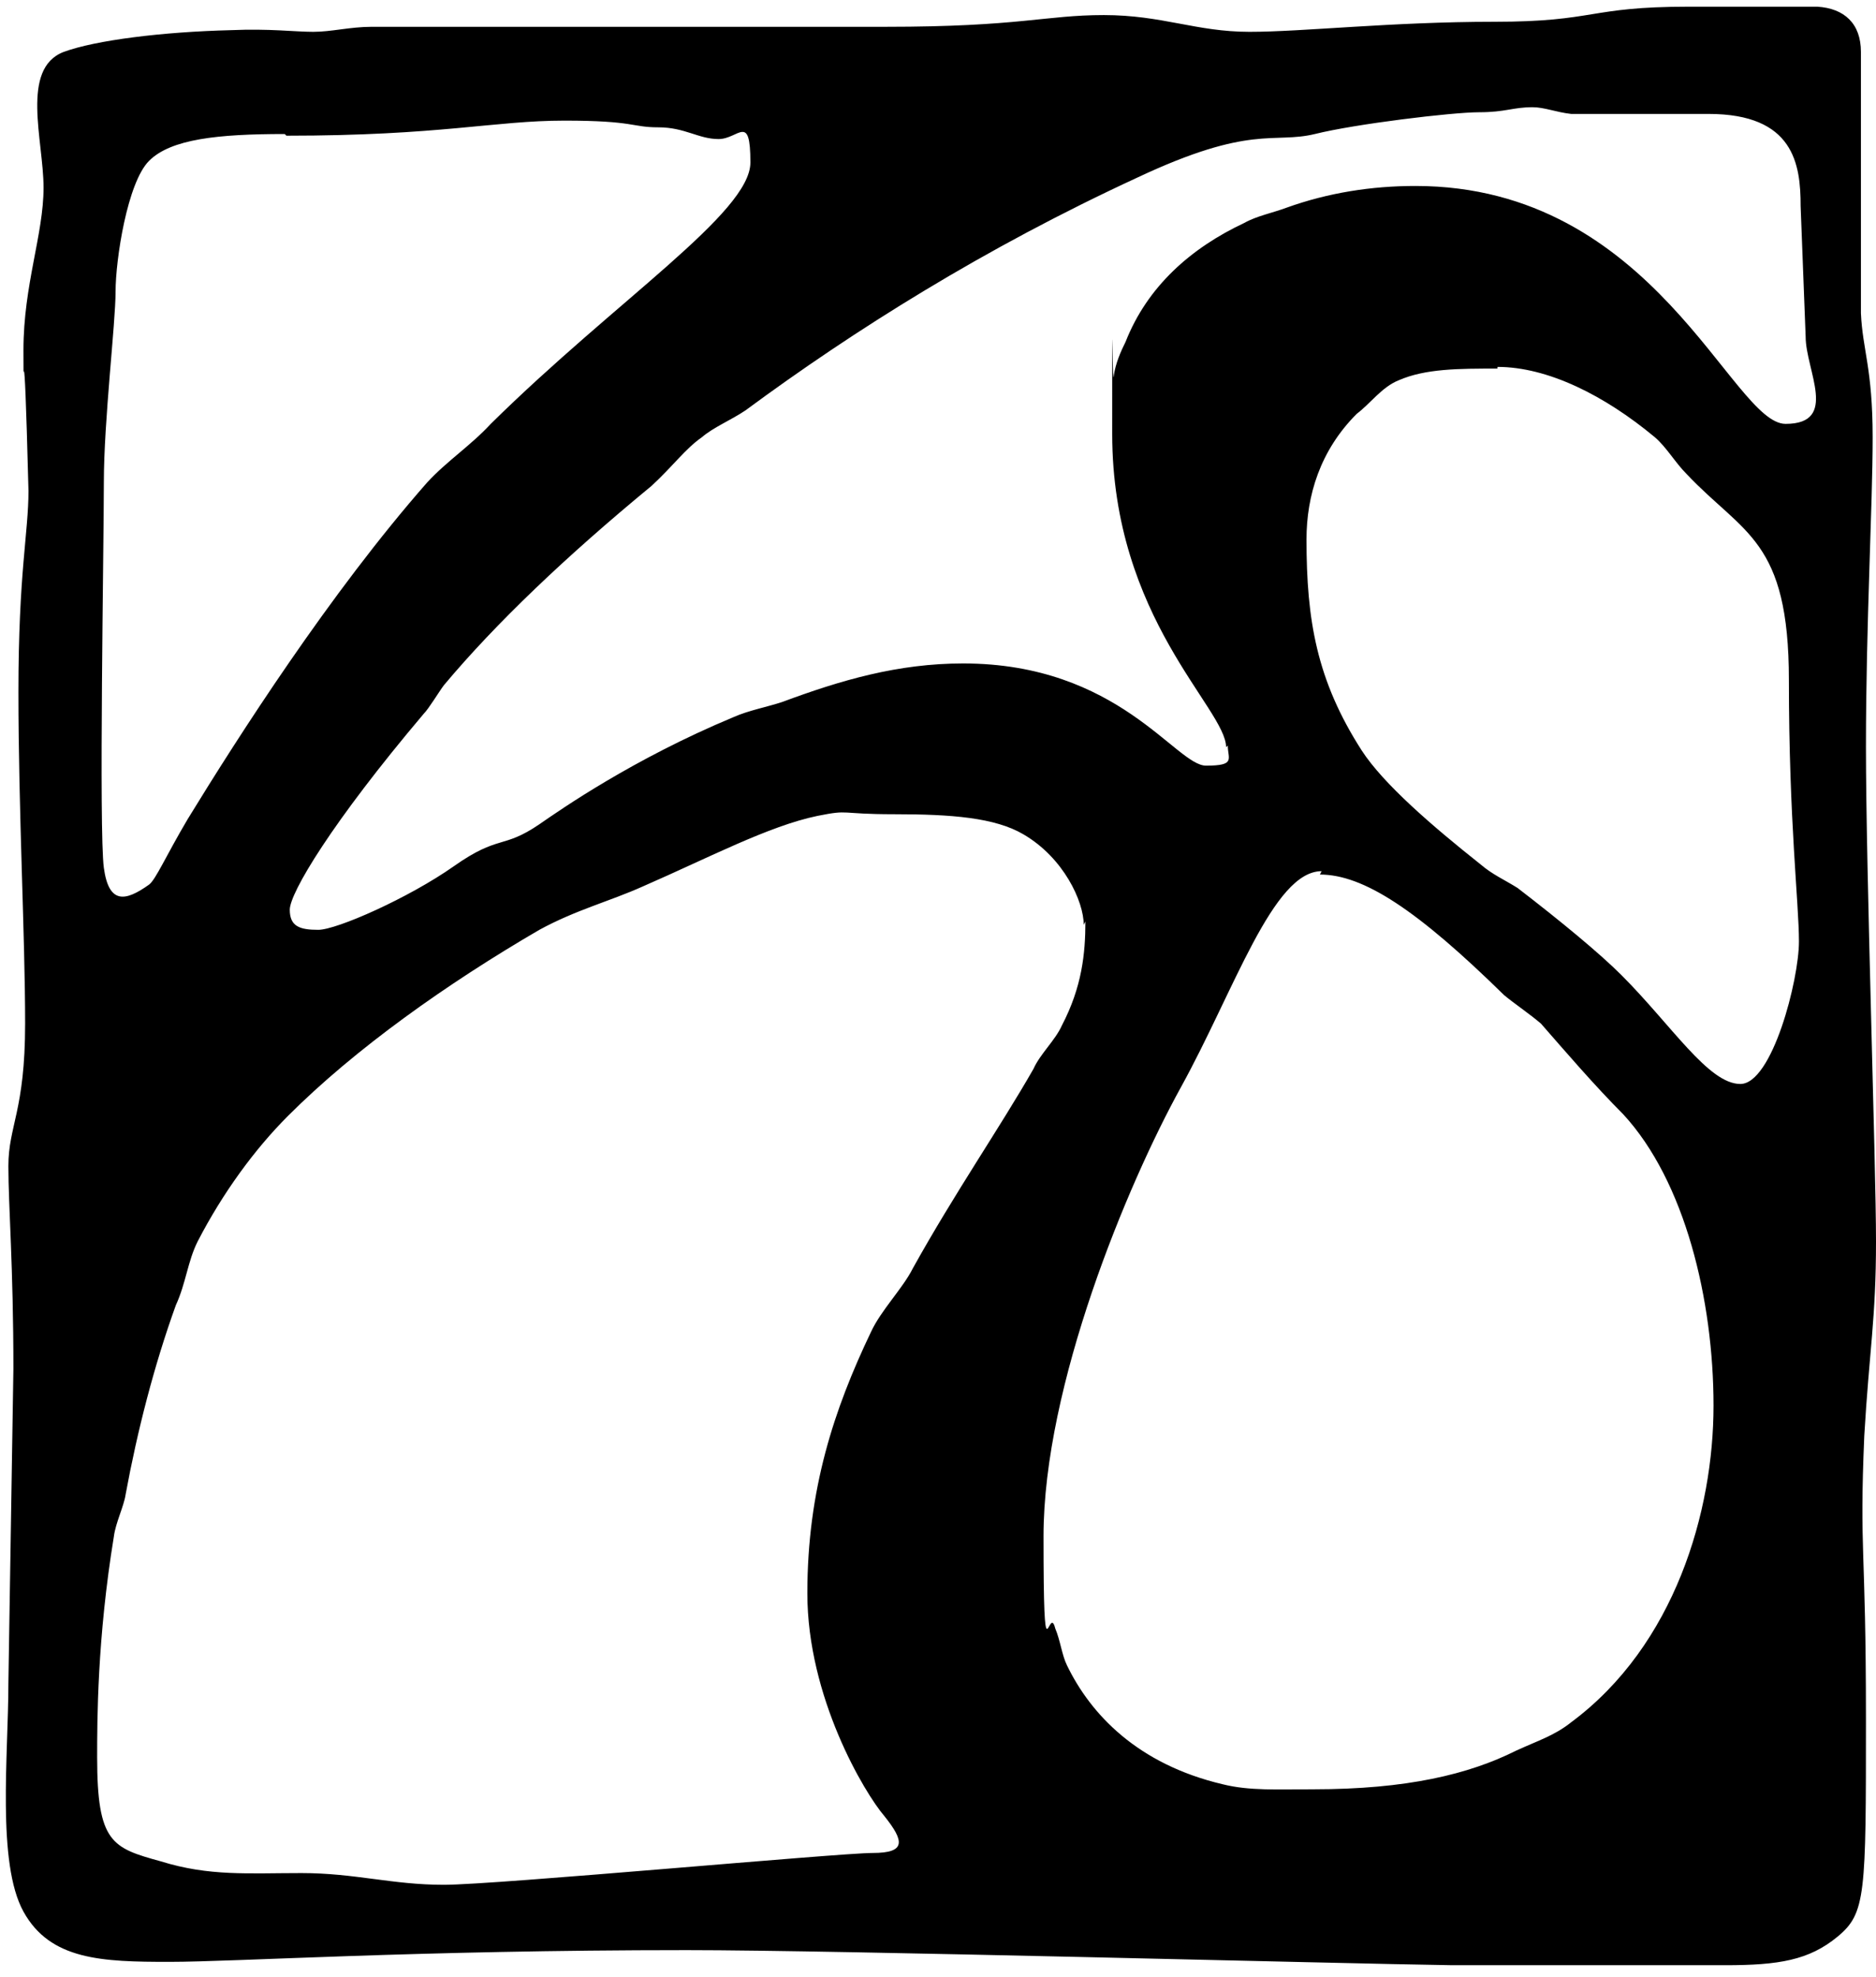 <svg viewBox="0 0 112 118" version="1.1" xmlns="http://www.w3.org/2000/svg" id="Layer_1">
  
  <path d="M3.8,3.1c1.9-.7,5.9-1.2,10-1.3,2.3-.1,3.8.1,4.9.1s2.2-.3,3.5-.3h30.7c8,0,9.5-.7,13-.7s5.5,1,8.7,1,8.5-.6,14.6-.6,5.6-.9,11.6-.9h7.7c1.6.1,2.6,1,2.6,2.7v15.6c.1,2.2.7,3.3.7,7.4s-.4,11.1-.4,18.5.6,24.9.6,29.5-.4,6.5-.7,11.6c-.3,7.1.1,6.4.1,16.9s0,11.6-1.7,13c-1.7,1.4-3.5,1.7-6.7,1.7h-16.3c-6.9-.1-36.6-.9-45.7-.9-16.2,0-26.9.7-30.9.7s-7.1-.1-8.7-3c-1.6-2.9-.9-9.4-.9-13.6l.3-18.8c0-6.1-.3-9.7-.3-12.1s1-3.3,1-8.5-.4-12.7-.4-19.8.6-9.5.6-12c-.3-11.7-.3-4.5-.3-8.4s1.2-6.9,1.2-9.7S1.2,4.1,3.8,3.1ZM17,8c-4,0-6.8.3-8.1,1.6-1.3,1.3-2,5.9-2,7.8s-.7,7.7-.7,11.4-.3,20.8,0,23c.3,2.2,1.3,2,2.7,1,.4-.3,1-1.7,2.3-3.9,3-4.9,8.5-13.5,14.3-20.1,1.2-1.3,2.6-2.2,3.8-3.5,7.5-7.4,15.5-12.6,15.5-15.6s-.7-1.4-1.9-1.4-2-.7-3.6-.7-1.4-.4-5.6-.4-7.4.9-16.6.9ZM89.4,22c-2.3,0-4.3,0-5.9.7-1,.4-1.7,1.4-2.5,2-2.2,2.2-3,4.9-3,7.5,0,4.8.6,8.4,3.3,12.6,1.3,2,4.2,4.5,7.1,6.8.7.6,1.4.9,2.2,1.4,2.6,2,4.9,3.9,6.2,5.2,3,3,5.2,6.5,7.1,6.5s3.5-6.2,3.5-8.5-.6-7.2-.6-15.6-2.7-8.7-6.1-12.3c-.7-.7-1.2-1.6-1.9-2.2-3-2.5-6.4-4.2-9.4-4.2ZM78.9,52c-2.9,0-5.2,7.1-8.4,12.9-3.2,5.8-8.2,17.8-8.2,26.8s.3,3.9.7,5.5c.3.7.4,1.6.7,2.2,1.4,2.9,4.2,5.9,9.3,7.1,1.6.4,3.3.3,5.4.3,5.6,0,9.3-.9,12.1-2.3,1.3-.6,2.3-.9,3.3-1.7,6.2-4.6,8.5-12.6,8.5-18.9s-1.7-13.4-5.4-17.4c-1.7-1.7-3.5-3.8-4.9-5.4-.7-.6-1.6-1.2-2.2-1.7-5.2-5.1-8.4-7.2-11-7.2ZM73.2,44.6c0-2.3-6.8-7.7-6.8-18.7s0-2.3.1-3.5c.1-.7.4-1.4.7-2,1.3-3.3,3.9-5.6,7.1-7.1.7-.4,1.7-.6,2.5-.9,2.5-.9,5.1-1.3,7.7-1.3,14.3,0,18.9,14.2,22.1,14.2s1.2-3.2,1.2-5.2l-.3-7.8c0-2.5-.4-5.5-5.5-5.5h-8.2c-.9-.1-1.6-.4-2.3-.4-1.2,0-1.6.3-3.2.3s-7.4.7-9.8,1.3c-2.5.6-3.8-.6-10.6,2.6-9.1,4.2-16.9,9.1-23.4,13.9-.9.6-1.9,1-2.6,1.6-1,.7-1.7,1.7-3,2.9-5.1,4.2-9.3,8.2-12.4,11.9-.3.4-.9,1.4-1.2,1.7-5.5,6.5-8,10.7-8,11.7s.6,1.2,1.7,1.2,5.4-1.9,8.1-3.8c2.7-1.9,2.9-1,5.1-2.5,1.3-.9,5.6-3.9,11.6-6.4.9-.4,2-.6,2.9-.9,3.5-1.3,6.9-2.3,10.8-2.3,9.3,0,12.7,6.1,14.5,6.1s1.3-.4,1.3-1.2ZM64.7,55.2c0-1.4-1.2-4-3.6-5.4-1.7-1-4.3-1.2-7.7-1.2s-2.6-.3-4.6.1c-2.9.6-6.5,2.5-10.4,4.2-2,.9-4,1.4-6.2,2.6-5.5,3.2-11,7.1-15,11.1-2,2-3.9,4.6-5.4,7.5-.6,1.2-.7,2.5-1.3,3.8-1.3,3.6-2.3,7.5-3,11.3-.1.7-.6,1.7-.7,2.5-1,6.1-1,11-1,13.2,0,5.1.9,5.4,3.8,6.2,2.9.9,5.2.7,8.4.7s5.4.7,8.5.7,23.6-1.9,25.6-1.9,1.9-.7.7-2.2c-1.2-1.4-4.6-7.1-4.6-13.3s1.6-11,3.8-15.6c.6-1.3,1.9-2.6,2.5-3.8,2.5-4.5,5.2-8.4,7.2-11.9.4-.9,1.3-1.7,1.7-2.6,1.2-2.3,1.4-4.3,1.4-6.2Z"></path>
</svg>